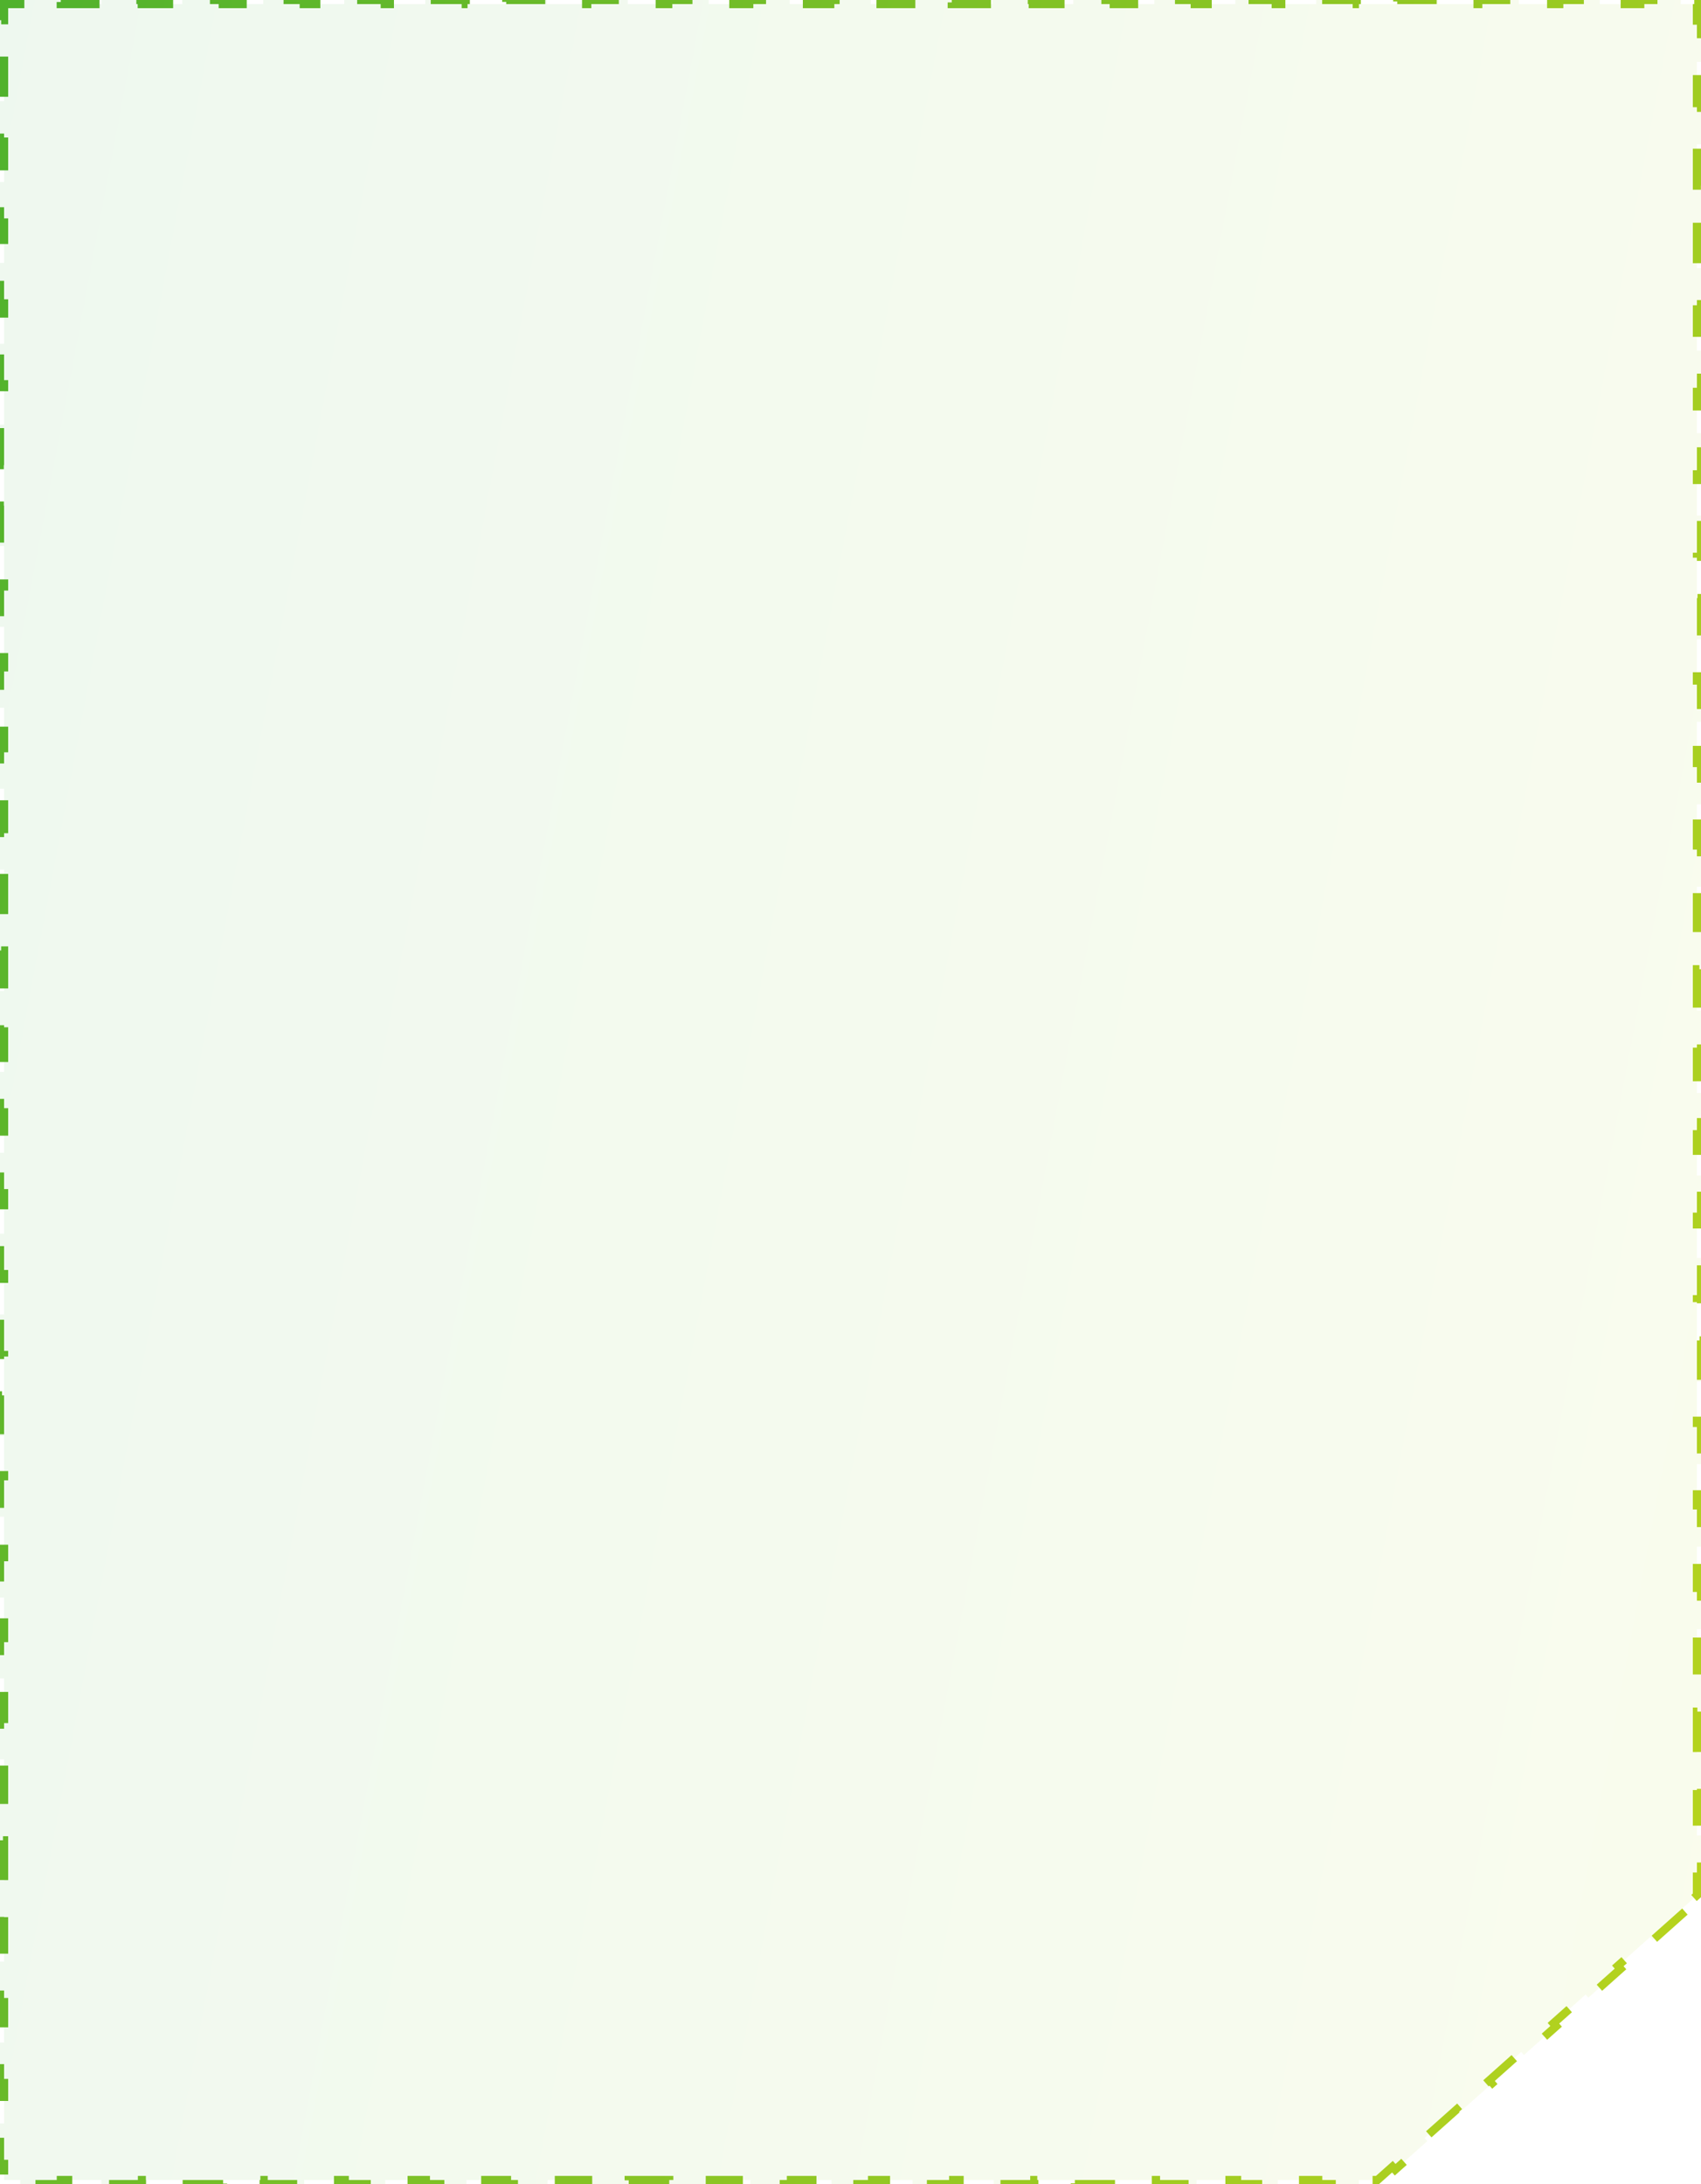 <svg width="208" height="267" viewBox="0 0 208 267" fill="none" xmlns="http://www.w3.org/2000/svg">
<path d="M206.032 233.684L202.095 237.191L201.762 236.818L197.826 240.324L198.158 240.698L194.221 244.205L193.889 243.831L189.952 247.338L190.285 247.712L186.348 251.219L186.015 250.845L182.079 254.352L182.411 254.726L178.475 258.233L178.142 257.859L174.205 261.366L174.538 261.74L170.601 265.247L170.269 264.873L168.442 266.5H166.153V267H161.193V266.5H156.233V267H151.273V266.5H146.314V267H141.354V266.5H136.394V267H131.434V266.5H126.475V267H121.515V266.5H116.555V267H111.595V266.5H106.635V267H101.676V266.5H96.716V267H91.756V266.5H86.796V267H81.837V266.5H76.877V267H71.917V266.5H66.957V267H61.997V266.5H57.038V267H52.078V266.5H47.118V267H42.158V266.5H37.198V267H32.239V266.5H27.279V267H22.319V266.5H17.359V267H12.399V266.5H7.44V267H2.48V266.5H0.5V264.528H0V259.583H0.5V254.639H0V249.694H0.5V244.75H0V239.805H0.5V234.861H0V229.917H0.5V224.972H0V220.028H0.5V215.083H0V210.139H0.5V205.194H0V200.25H0.5V195.305H0V190.361H0.5V185.417H0V180.472H0.5V175.528H0V170.583H0.5V165.639H0V160.694H0.5V155.75H0V150.806H0.5V145.861H0V140.917H0.5V135.972H0V131.028H0.5V126.083H0V121.139H0.5V116.194H0V111.25H0.5V106.306H0V101.361H0.5V96.417H0V91.472H0.5V86.528H0V81.583H0.5V76.639H0V71.694H0.5V66.75H0V61.806H0.5V56.861H0V51.917H0.5V46.972H0V42.028H0.5V37.083H0V32.139H0.5V27.194H0V22.25H0.5V17.306H0V12.361H0.5V7.417H0V2.472H0.5V0.5H2.476V0H7.429V0.5H12.381V0H17.333V0.5H22.286V0H27.238V0.5H32.191V0H37.143V0.5H42.095V0H47.048V0.5H52V0H56.952V0.5H61.905V0H66.857V0.5H71.81V0H76.762V0.5H81.714V0H86.667V0.5H91.619V0H96.572V0.5H101.524V0H106.476V0.5H111.429V0H116.381V0.5H121.333V0H126.286V0.5H131.238V0H136.19V0.5H141.143V0H146.095V0.5H151.048V0H156V0.5H160.952V0H165.905V0.5H170.857V0H175.81V0.5H180.762V0H185.714V0.5H190.667V0H195.619V0.5H200.571V0H205.524V0.5H207.5V2.521H208V7.563H207.5V12.605H208V17.647H207.5V22.689H208V27.731H207.5V32.773H208V37.815H207.5V42.857H208V47.899H207.5V52.941H208V57.983H207.5V63.025H208V68.067H207.5V73.109H208V78.15H207.5V83.192H208V88.234H207.5V93.276H208V98.318H207.5V103.36H208V108.402H207.5V113.444H208V118.486H207.5V123.528H208V128.57H207.5V133.612H208V138.654H207.5V143.696H208V148.738H207.5V153.78H208V158.822H207.5V163.864H208V168.906H207.5V173.948H208V178.99H207.5V184.032H208V189.074H207.5V194.116H208V199.158H207.5V204.2H208V209.242H207.5V214.284H208V219.326H207.5V224.368H208V229.409H207.5V231.706L205.699 233.311L206.032 233.684Z" fill="url(#paint0_linear_2545_66)" fill-opacity="0.08" stroke="url(#paint1_linear_2545_66)" stroke-dasharray="5 5"/>
<defs>
<linearGradient id="paint0_linear_2545_66" x1="2.14134e-06" y1="-193.034" x2="313.362" y2="-134.088" gradientUnits="userSpaceOnUse">
<stop stop-color="#159F36"/>
<stop offset="1" stop-color="#CBDA1B"/>
</linearGradient>
<linearGradient id="paint1_linear_2545_66" x1="-16.196" y1="-537.814" x2="429.282" y2="-424.839" gradientUnits="userSpaceOnUse">
<stop stop-color="#159F36"/>
<stop offset="1" stop-color="#CBDA1B"/>
</linearGradient>
</defs>
</svg>

